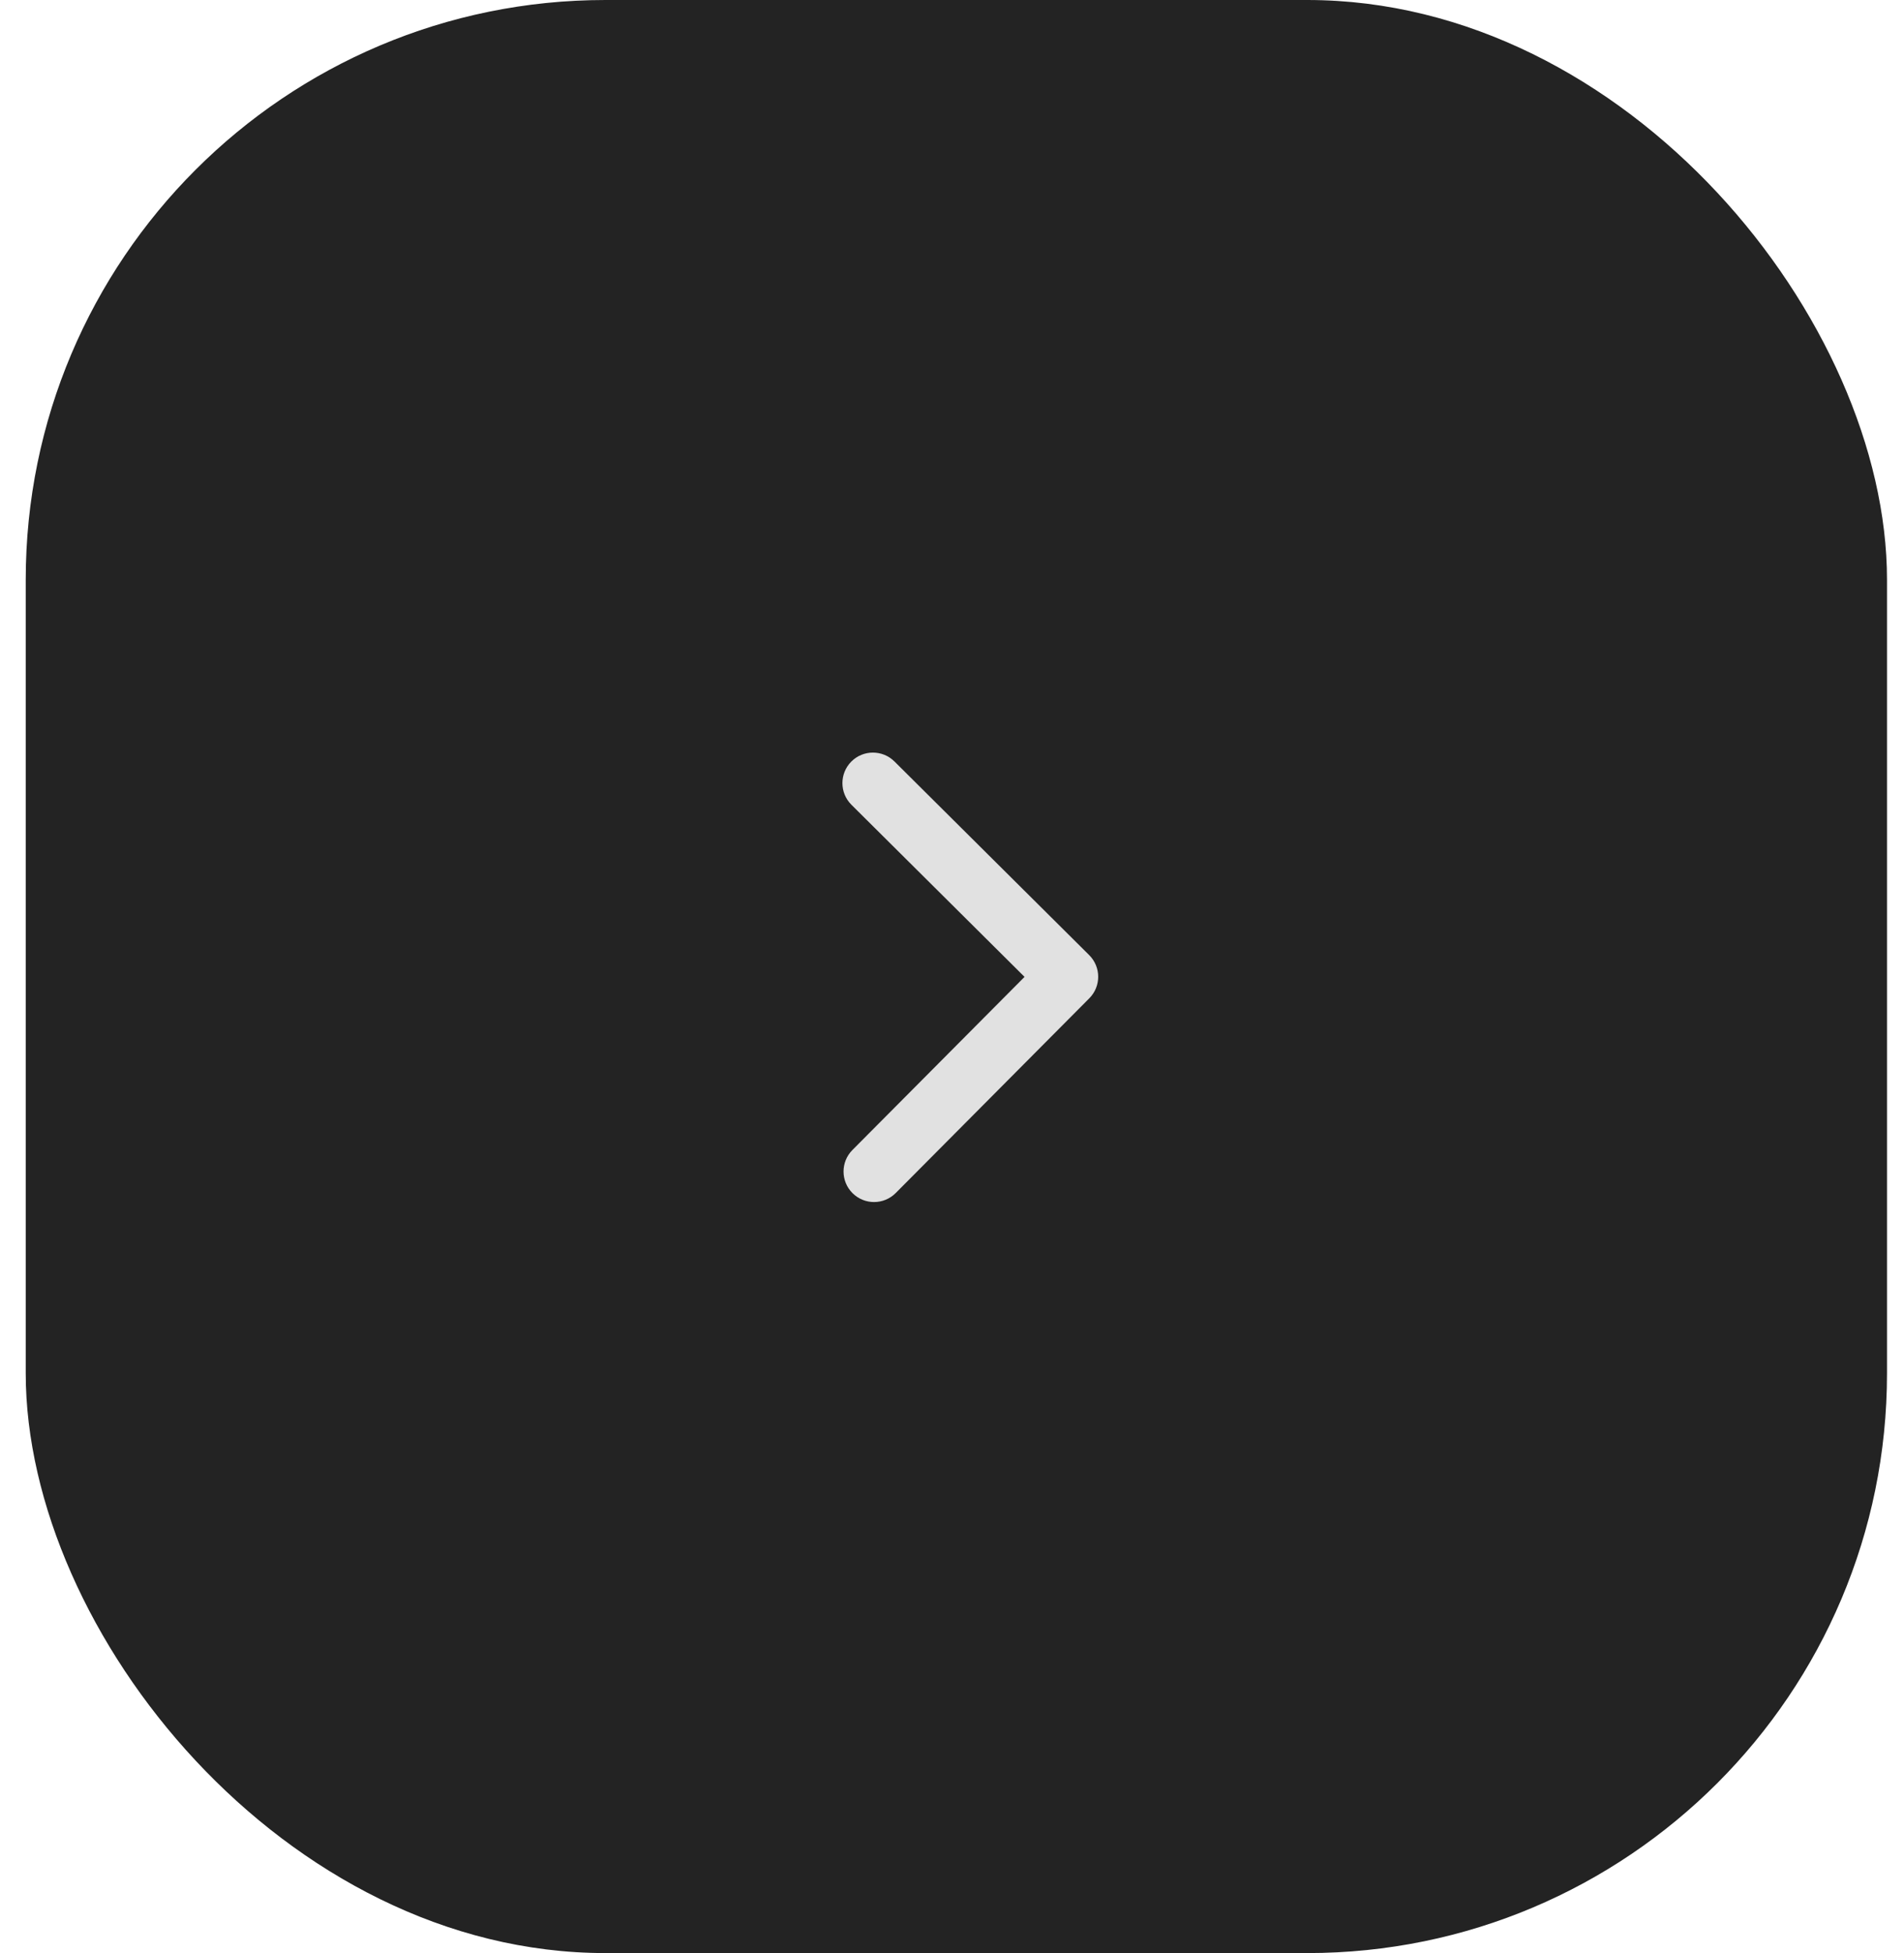 <?xml version="1.0" encoding="UTF-8"?> <svg xmlns="http://www.w3.org/2000/svg" width="39" height="40" viewBox="0 0 39 40" fill="none"> <rect x="0.527" width="38.125" height="40" rx="11.875" fill="#232323"></rect> <path d="M21.775 19.38L21.15 19.382L21.154 20.632L21.779 20.63L21.775 19.38ZM22.313 20.445C22.556 20.2 22.555 19.805 22.31 19.561L18.321 15.595C18.076 15.352 17.68 15.353 17.437 15.598C17.194 15.843 17.195 16.238 17.44 16.482L20.986 20.007L17.46 23.553C17.217 23.798 17.218 24.193 17.463 24.437C17.708 24.68 18.103 24.679 18.347 24.434L22.313 20.445ZM21.779 20.63L21.871 20.63L21.868 19.38L21.775 19.38L21.779 20.63Z" fill="#E1E1E1"></path> </svg> 